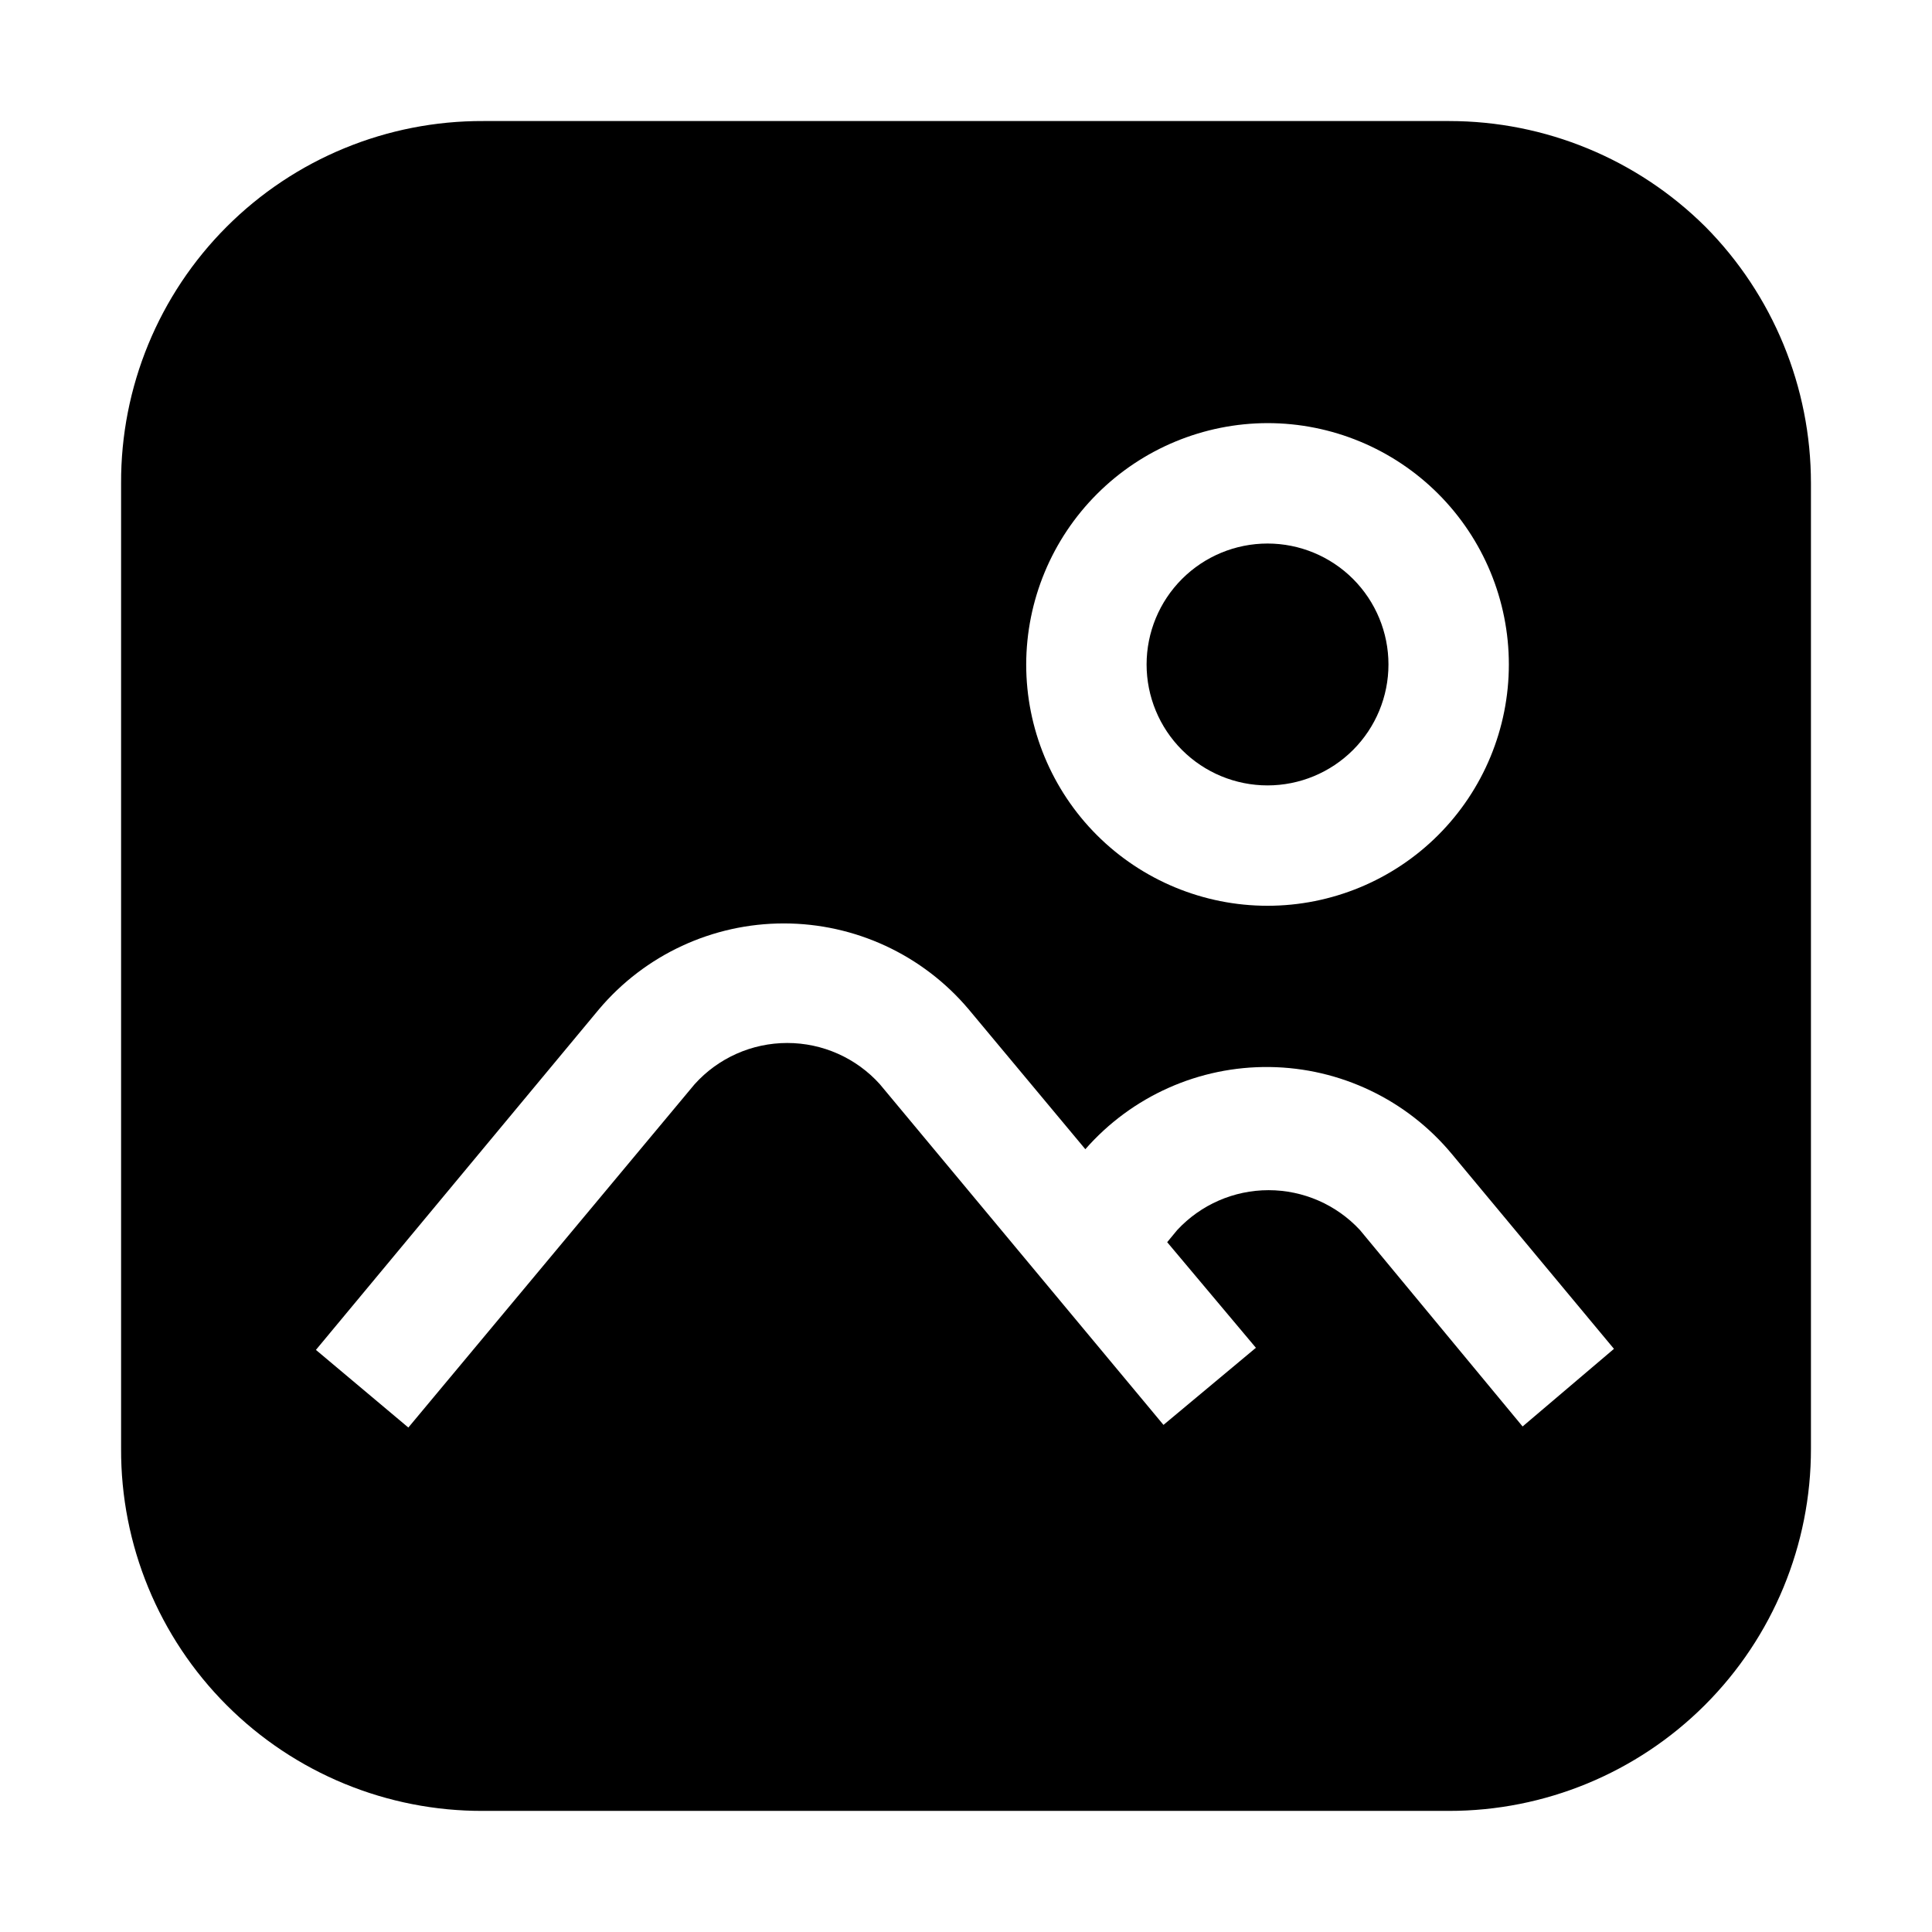 <?xml version="1.0" encoding="UTF-8"?>
<!-- Uploaded to: ICON Repo, www.svgrepo.com, Generator: ICON Repo Mixer Tools -->
<svg fill="#000000" width="800px" height="800px" version="1.1" viewBox="144 144 512 512" xmlns="http://www.w3.org/2000/svg">
 <path d="m595.93 204.07c-18.043-17.93-42.441-27.992-67.875-27.992h-255.96c-25.496-0.109-49.98 9.969-68.008 27.996s-28.105 42.512-27.996 68.008v255.82c-0.109 25.496 9.969 49.98 27.996 68.008 18.027 18.031 42.512 28.109 68.008 27.996h255.82c25.473 0.035 49.914-10.066 67.926-28.078 18.012-18.012 28.113-42.453 28.078-67.926v-255.82c0.008-25.477-10.055-49.922-27.988-68.012zm-116.02 52.059c16.961 0 33.227 6.738 45.223 18.73 11.992 11.996 18.73 28.262 18.73 45.227 0 16.961-6.738 33.227-18.73 45.223-11.996 11.992-28.262 18.73-45.223 18.73-16.965 0-33.23-6.738-45.227-18.73-11.992-11.996-18.73-28.262-18.73-45.223 0.035-16.953 6.785-33.199 18.773-45.184 11.984-11.984 28.23-18.738 45.184-18.773zm67.594 265.9-43.105-52.059c-6.25-6.734-15.023-10.562-24.211-10.562s-17.961 3.828-24.211 10.562l-2.66 3.219 23.512 27.988-24.492 20.434-75.152-90.266h0.004c-6.266-6.969-15.191-10.945-24.562-10.945-9.367 0-18.297 3.977-24.559 10.945l-75.852 90.965-24.492-20.574 75.012-90.266c12.18-14.43 30.102-22.754 48.98-22.754 18.883 0 36.805 8.324 48.984 22.754l30.93 37.086h-0.004c12.309-14.062 30.164-22.027 48.855-21.785 18.688 0.242 36.332 8.668 48.27 23.047l42.965 51.641zm-67.594-169.89c8.496 0 16.648-3.375 22.66-9.387 6.008-6.012 9.387-14.16 9.387-22.66s-3.379-16.652-9.387-22.664c-6.012-6.008-14.164-9.387-22.66-9.387-8.5 0-16.652 3.379-22.664 9.387-6.008 6.012-9.387 14.164-9.387 22.664s3.379 16.648 9.387 22.66c6.012 6.012 14.164 9.387 22.664 9.387z" fill-rule="evenodd"/>
</svg>